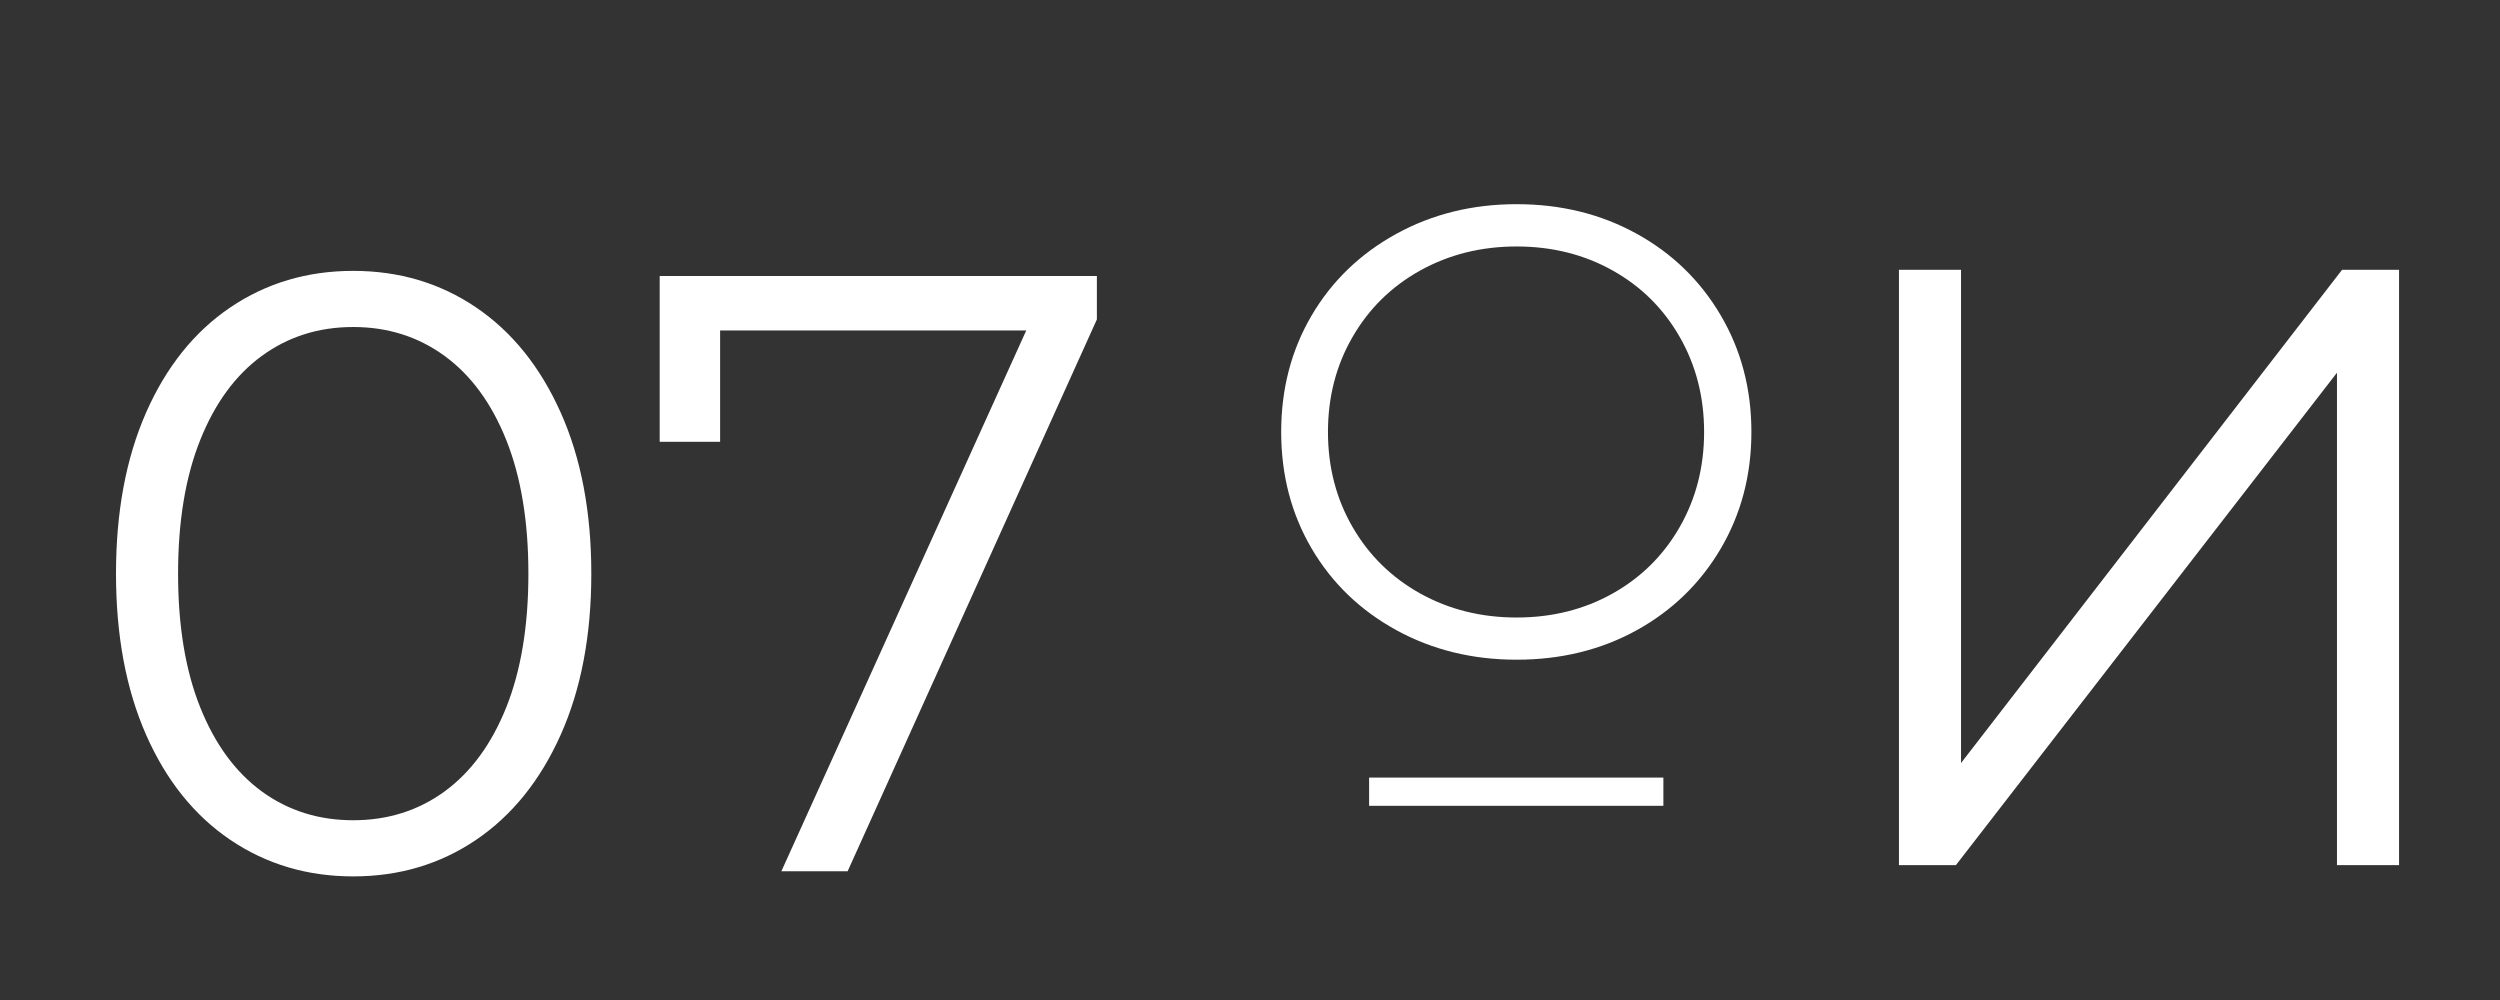 <svg xmlns="http://www.w3.org/2000/svg" xmlns:xlink="http://www.w3.org/1999/xlink" width="500" zoomAndPan="magnify" viewBox="0 0 375 150" height="200" preserveAspectRatio="xMidYMid meet" version="1.0"><rect x="0" y="0" width="375" height="150" fill="#333333" stroke="none"/><defs><g/></defs><g fill="#ffffff" fill-opacity="1"><g transform="translate(187.194, 98.377)"><g><path d="M 40.297 0.578 C 33.648 0.578 27.625 -0.906 22.219 -3.875 C 16.812 -6.852 12.586 -10.93 9.547 -16.109 C 6.504 -21.297 4.984 -27.117 4.984 -33.578 C 4.984 -40.047 6.504 -45.867 9.547 -51.047 C 12.586 -56.223 16.812 -60.301 22.219 -63.281 C 27.625 -66.258 33.648 -67.75 40.297 -67.75 C 46.953 -67.75 52.945 -66.273 58.281 -63.328 C 63.625 -60.391 67.832 -56.312 70.906 -51.094 C 73.977 -45.883 75.516 -40.047 75.516 -33.578 C 75.516 -27.117 73.977 -21.281 70.906 -16.062 C 67.832 -10.852 63.625 -6.773 58.281 -3.828 C 52.945 -0.891 46.953 0.578 40.297 0.578 Z M 40.297 -5.75 C 45.609 -5.75 50.406 -6.945 54.688 -9.344 C 58.977 -11.75 62.336 -15.078 64.766 -19.328 C 67.203 -23.586 68.422 -28.336 68.422 -33.578 C 68.422 -38.828 67.203 -43.578 64.766 -47.828 C 62.336 -52.086 58.977 -55.414 54.688 -57.812 C 50.406 -60.207 45.609 -61.406 40.297 -61.406 C 34.992 -61.406 30.18 -60.207 25.859 -57.812 C 21.535 -55.414 18.145 -52.086 15.688 -47.828 C 13.227 -43.578 12 -38.828 12 -33.578 C 12 -28.336 13.227 -23.586 15.688 -19.328 C 18.145 -15.078 21.535 -11.75 25.859 -9.344 C 30.18 -6.945 34.992 -5.75 40.297 -5.75 Z M 40.297 -5.75 "/></g></g></g><g fill="#ffffff" fill-opacity="1"><g transform="translate(205.366, 116.638)"><g><path d="M 0 0 L 44.141 0 L 44.141 4.234 L 0 4.234 Z M 0 0 "/></g></g></g><g fill="#ffffff" fill-opacity="1"><g transform="translate(269.796, 129.765)"><g><path d="M 15.047 -89.297 L 24.359 -89.297 L 24.359 -15.312 L 81.516 -89.297 L 90.062 -89.297 L 90.062 0 L 80.75 0 L 80.75 -73.859 L 23.594 0 L 15.047 0 Z M 15.047 -89.297 "/></g></g></g><g fill="#ffffff" fill-opacity="1"><g transform="translate(10.759, 130.693)"><g><path d="M 42.219 0.766 C 35.332 0.766 29.188 -1.062 23.781 -4.719 C 18.383 -8.375 14.176 -13.625 11.156 -20.469 C 8.145 -27.32 6.641 -35.379 6.641 -44.641 C 6.641 -53.91 8.145 -61.969 11.156 -68.812 C 14.176 -75.664 18.383 -80.922 23.781 -84.578 C 29.188 -88.234 35.332 -90.062 42.219 -90.062 C 49.113 -90.062 55.258 -88.234 60.656 -84.578 C 66.051 -80.922 70.281 -75.664 73.344 -68.812 C 76.406 -61.969 77.938 -53.91 77.938 -44.641 C 77.938 -35.379 76.406 -27.32 73.344 -20.469 C 70.281 -13.625 66.051 -8.375 60.656 -4.719 C 55.258 -1.062 49.113 0.766 42.219 0.766 Z M 42.219 -7.656 C 47.406 -7.656 51.977 -9.098 55.938 -11.984 C 59.895 -14.879 62.977 -19.086 65.188 -24.609 C 67.395 -30.141 68.5 -36.816 68.5 -44.641 C 68.5 -52.461 67.395 -59.141 65.188 -64.672 C 62.977 -70.203 59.895 -74.41 55.938 -77.297 C 51.977 -80.191 47.406 -81.641 42.219 -81.641 C 37.031 -81.641 32.457 -80.191 28.5 -77.297 C 24.551 -74.41 21.473 -70.203 19.266 -64.672 C 17.055 -59.141 15.953 -52.461 15.953 -44.641 C 15.953 -36.816 17.055 -30.141 19.266 -24.609 C 21.473 -19.086 24.551 -14.879 28.5 -11.984 C 32.457 -9.098 37.031 -7.656 42.219 -7.656 Z M 42.219 -7.656 "/></g></g></g><g fill="#ffffff" fill-opacity="1"><g transform="translate(94.876, 130.693)"><g><path d="M 69.656 -89.297 L 69.656 -82.781 L 32.266 0 L 22.328 0 L 59.062 -81.125 L 13.141 -81.125 L 13.141 -64.422 L 4.078 -64.422 L 4.078 -89.297 Z M 69.656 -89.297 "/></g></g></g></svg>